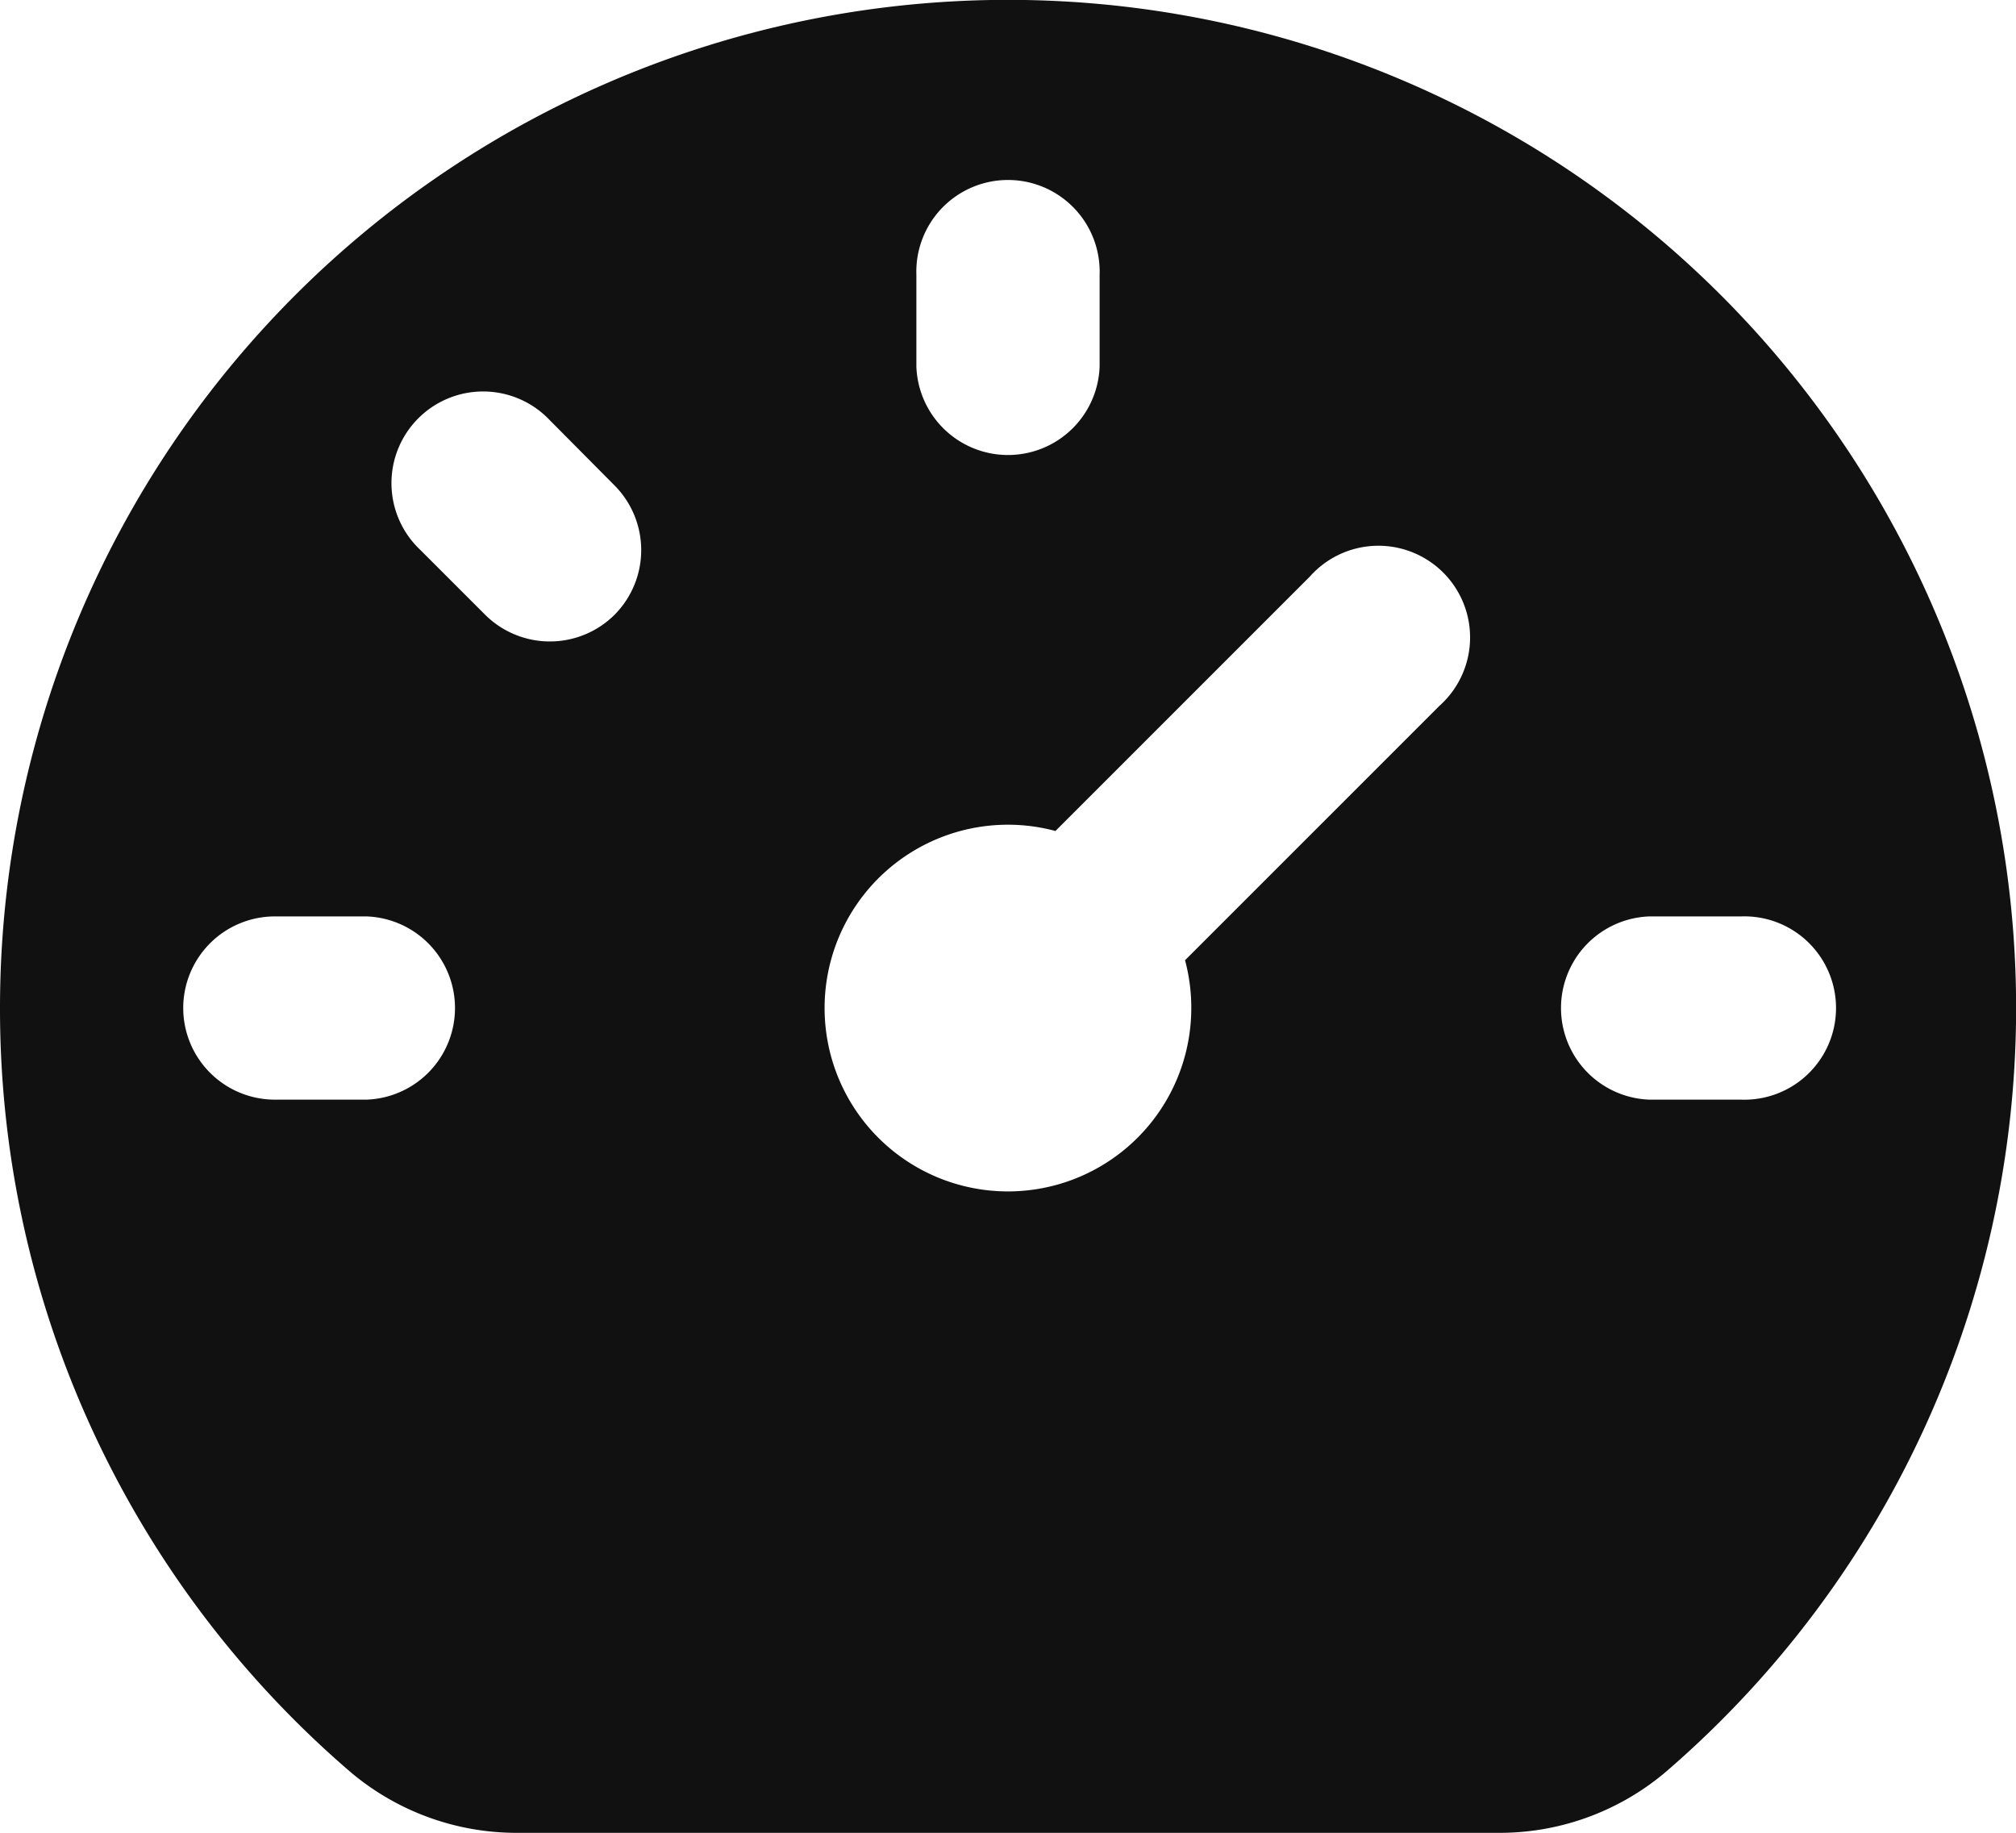 <svg xmlns="http://www.w3.org/2000/svg" viewBox="0 0 174.39 158.54"><defs><style>.cls-1{fill:#111;fill-rule:evenodd;}</style></defs><title>przebieg black</title><g id="Layer_2" data-name="Layer 2"><g id="Layer_1-2" data-name="Layer 1"><path class="cls-1" d="M0,87.2a87.2,87.2,0,1,1,144.06,66.1,22.23,22.23,0,0,1-14.59,5.24H44.93a22.25,22.25,0,0,1-14.59-5.24A87,87,0,0,1,0,87.2ZM95.12,23.78a7.93,7.93,0,1,0-15.85,0v7.93a7.93,7.93,0,0,0,15.85,0ZM15.85,87.2a7.93,7.93,0,0,1,7.93-7.93h7.93a7.93,7.93,0,0,1,0,15.85H23.78A7.93,7.93,0,0,1,15.85,87.2Zm126.83-7.93a7.93,7.93,0,0,0,0,15.85h7.93a7.93,7.93,0,1,0,0-15.85ZM53.17,53.17a7.94,7.94,0,0,1-11.21,0l-5.61-5.61A7.93,7.93,0,1,1,47.56,36.35L53.17,42A7.94,7.94,0,0,1,53.17,53.17Zm49.88,34a15.92,15.92,0,0,0-.54-4.11l22-22A7.93,7.93,0,1,0,113.3,49.88l-22,22A15.86,15.86,0,1,0,103.05,87.2Z"/></g></g></svg>
